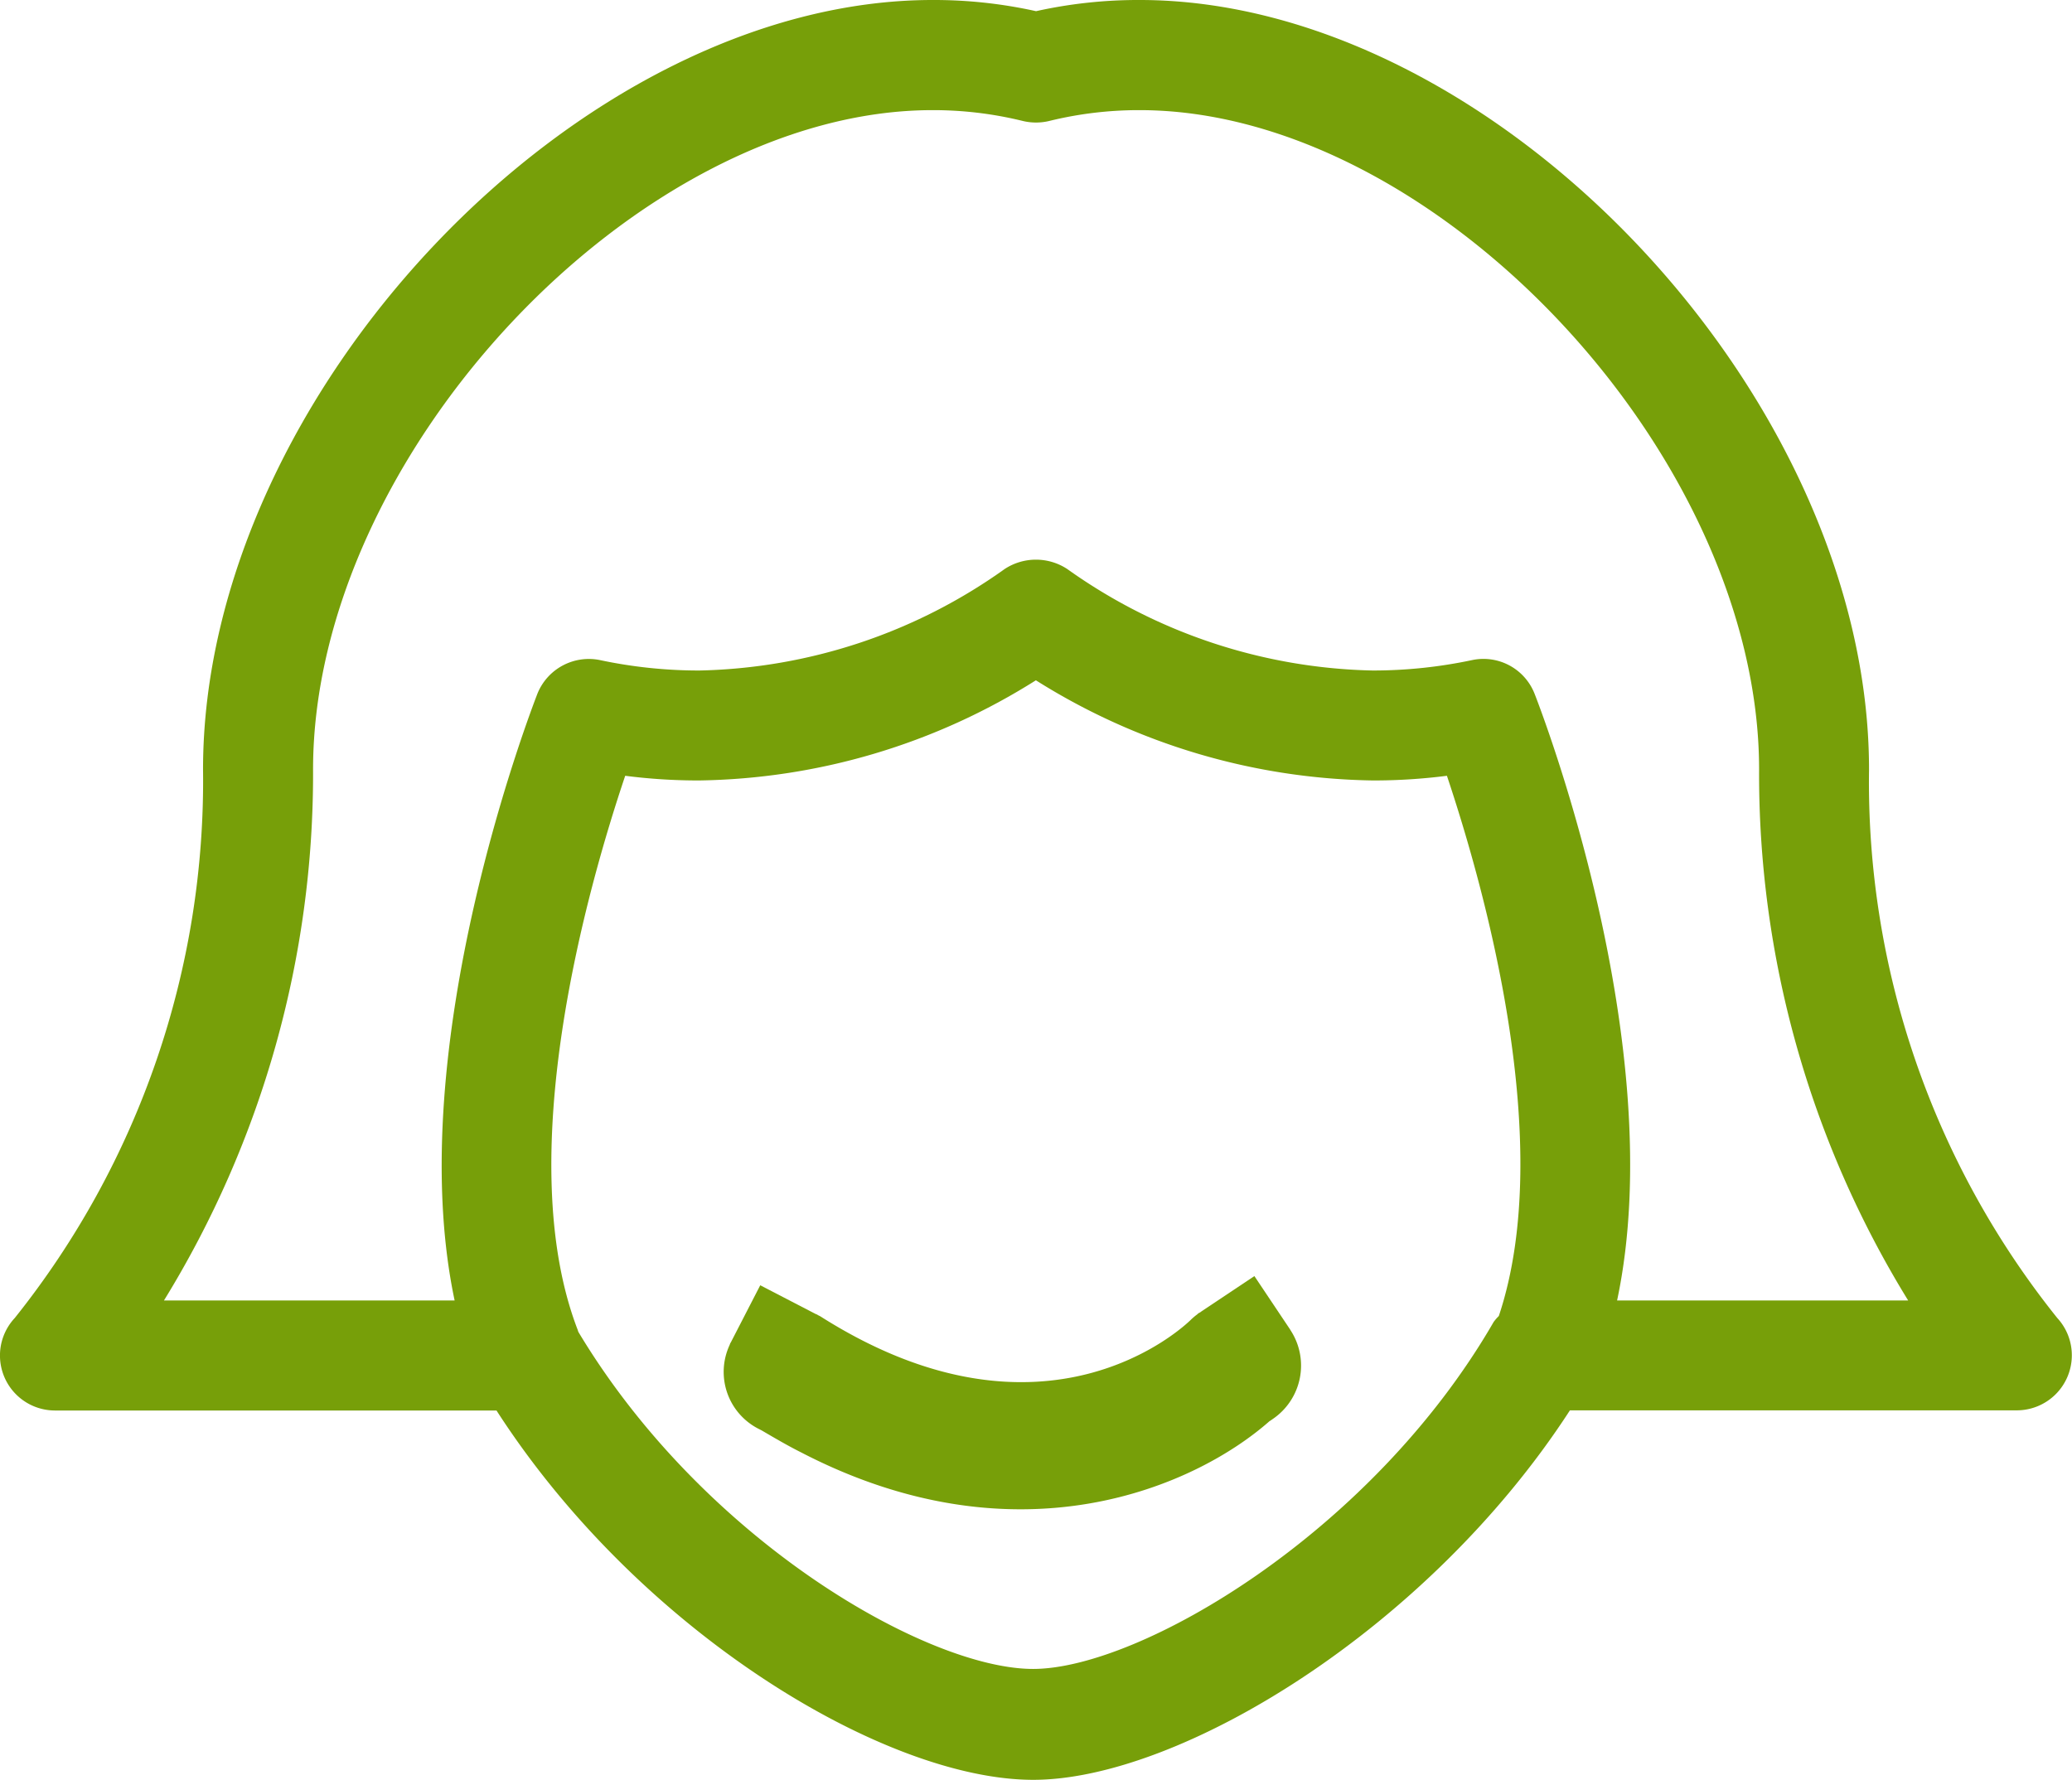 <?xml version="1.0" encoding="UTF-8" standalone="no" ?>
<svg xmlns="http://www.w3.org/2000/svg" width="65.629" height="56.388" viewBox="0 0 65.629 56.388">
  <g id="Group_6429" data-name="Group 6429" transform="translate(-11.807 -15.049)">
    <path id="Path_17955" data-name="Path 17955" d="M76.968,56.8a27.15,27.15,0,0,1-5.961-17.376c0-11.849-11.878-24.375-23.1-24.375a14.922,14.922,0,0,0-3.284.354,14.885,14.885,0,0,0-3.277-.354c-11.23,0-23.108,12.526-23.108,24.375A27.258,27.258,0,0,1,12.276,56.8a1.742,1.742,0,0,0,1.275,2.932H27.533c4.533,7.034,12.316,11.7,17,11.7,4.625,0,12.5-4.762,17-11.705h14.16A1.744,1.744,0,0,0,76.968,56.8Zm-17.846.119c-3.875,6.714-11.233,11-14.591,11S34.1,63.863,30.129,57.247c-.011-.022-.018-.055-.028-.08-2.1-5.472.3-13.953,1.509-17.542a18.123,18.123,0,0,0,2.343.148A20.532,20.532,0,0,0,44.618,36.6,20.587,20.587,0,0,0,55.29,39.773a18.252,18.252,0,0,0,2.347-.148c1.18,3.523,3.473,11.643,1.644,17.114a1.5,1.5,0,0,0-.159.182ZM58.434,35.96a15.157,15.157,0,0,1-3.144.33,17.264,17.264,0,0,1-9.68-3.216,1.806,1.806,0,0,0-1.98,0,17.239,17.239,0,0,1-9.677,3.216,15.116,15.116,0,0,1-3.147-.331,1.756,1.756,0,0,0-1.977,1.066c-.174.46-4.327,11.15-2.622,19.222H17a31.815,31.815,0,0,0,4.723-16.821c0-9.958,10.269-20.888,19.62-20.888a11.889,11.889,0,0,1,2.864.344,1.791,1.791,0,0,0,.83,0,11.889,11.889,0,0,1,2.867-.344c9.355,0,19.621,10.93,19.621,20.888a31.779,31.779,0,0,0,4.722,16.821h-9.22c1.713-8.072-2.433-18.762-2.614-19.222a1.739,1.739,0,0,0-1.979-1.065Z" fill="#779f09"/>
    <path id="Path_17956" data-name="Path 17956" d="M52.676,57.174l-1.137-1.7L49.851,56.6a.19.19,0,0,1-.058.037l-.051.033v.007a1.881,1.881,0,0,0-.227.192c-.189.181-4.579,4.385-11.672-.087-.019-.015-.033-.018-.051-.033h0l-.08-.04a.179.179,0,0,0-.065-.032l-1.76-.912-.927,1.8c0,.011-.007.011-.007.011a.27.27,0,0,0-.033.076,2.023,2.023,0,0,0,.909,2.658l.1.051h0c.42.246.84.492,1.256.7,6.891,3.575,12.508,1.068,14.843-1h.008L52.123,60a2.046,2.046,0,0,0,.553-2.822Z" fill="#779f09"/>
  </g>
</svg>
